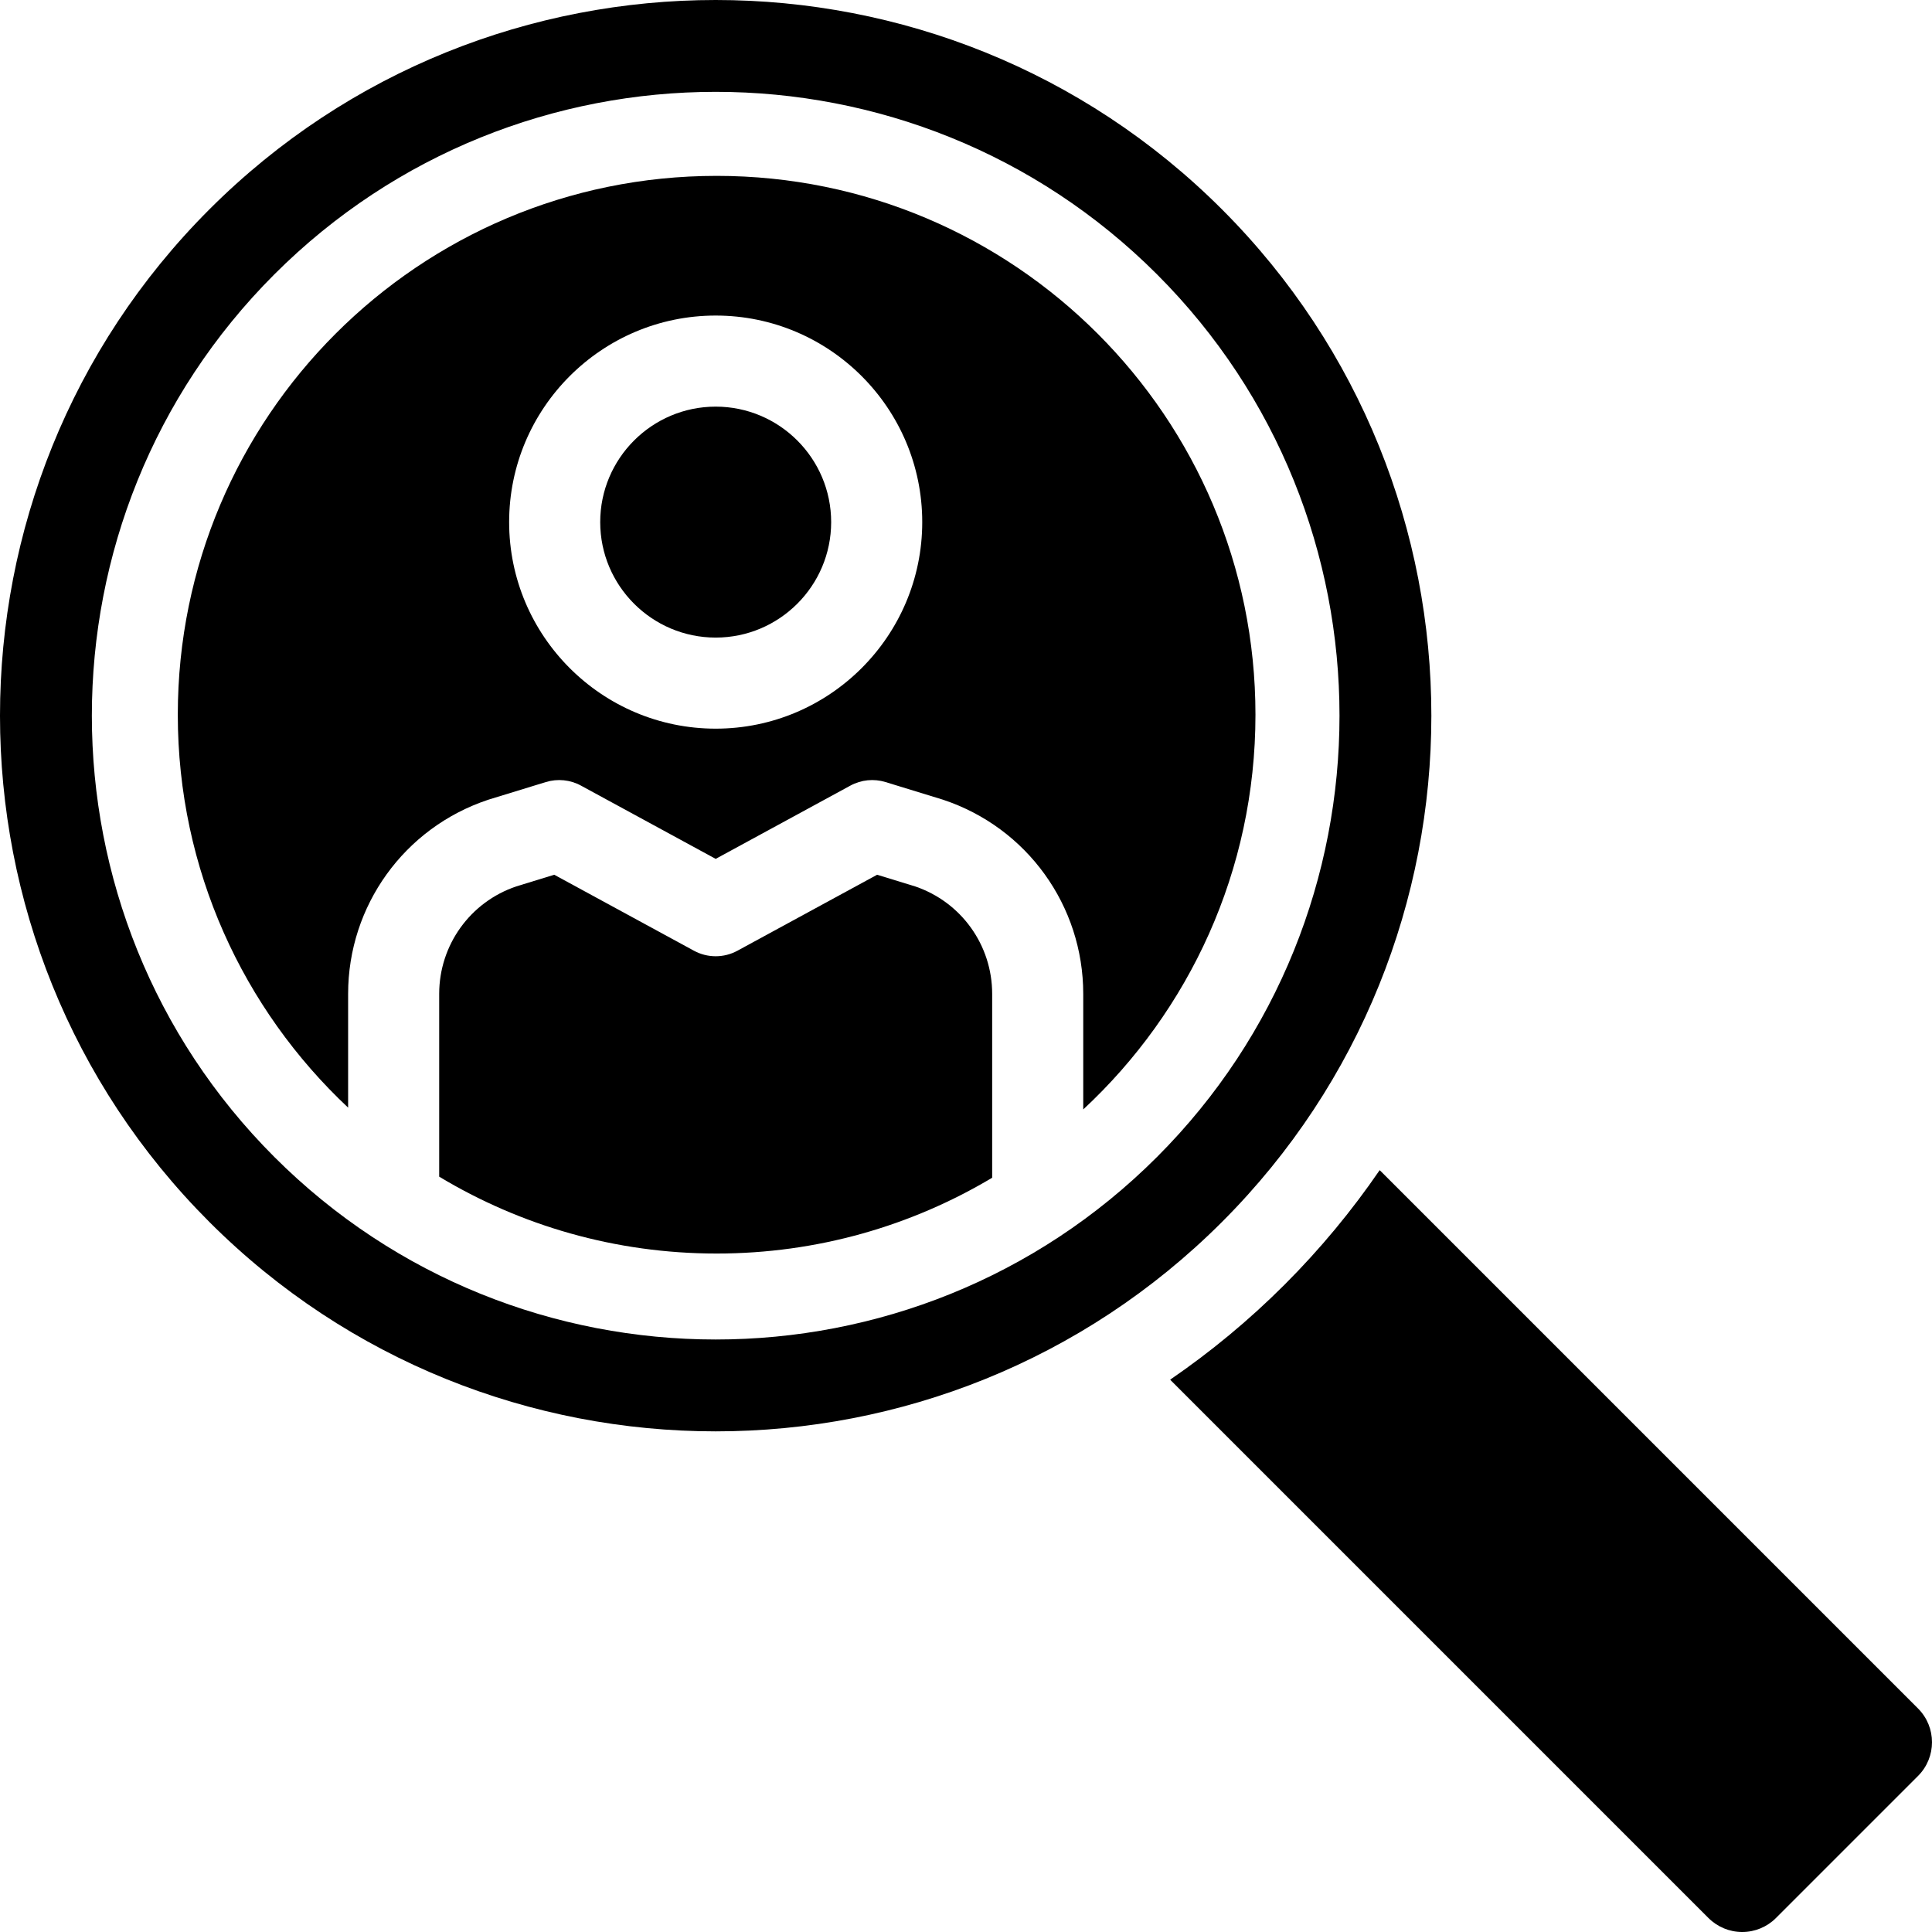 <?xml version='1.0' encoding='iso-8859-1'?>
<!DOCTYPE svg PUBLIC '-//W3C//DTD SVG 1.1//EN' 'http://www.w3.org/Graphics/SVG/1.1/DTD/svg11.dtd'>
<svg version="1.1" xmlns="http://www.w3.org/2000/svg" viewBox="0 0 297 297" xmlns:xlink="http://www.w3.org/1999/xlink" enable-background="new 0 0 297 297">
  <g>
    <path d="m187.852,32.188c-42.917-42.917-112.749-42.916-155.665,0-42.916,42.915-42.916,112.746-0.001,155.663 42.919,42.919 112.75,42.917 155.665-0.001 42.916-42.916 42.916-112.747 0.001-155.662zm-77.832,173.729c-24.569,0-49.139-9.351-67.843-28.057-37.409-37.408-37.409-98.276 0-135.685 37.407-37.407 98.274-37.409 135.685,0 37.408,37.409 37.408,98.277 0,135.685-18.705,18.705-43.274,28.057-67.842,28.057z"/>
    <path d="m294.853,262.639l-82.637-82.638c-0.041-0.041-0.087-0.072-0.128-0.111-4.245,6.195-9.109,12.09-14.607,17.589-5.499,5.499-11.394,10.363-17.59,14.608 0.04,0.041 0.071,0.088 0.112,0.128l82.637,82.638c1.376,1.375 3.241,2.147 5.185,2.147 1.945,0 3.809-0.772 5.185-2.147l21.843-21.843c2.863-2.864 2.863-7.507 0-10.371z"/>
    <path d="m140.668,136.262l-5.832-1.79-21.472,11.678c-2.086,1.135-4.604,1.135-6.688,0l-21.474-11.678-5.832,1.79c-7.095,2.398-11.855,9.029-11.855,16.523v28.099c12.459,7.499 27.049,11.818 42.65,11.818 15.481,0 29.963-4.258 42.358-11.651v-28.267c0-7.493-4.76-14.124-11.855-16.522z"/>
    <path d="m110.02,62.51c-9.788,0-17.752,7.964-17.752,17.752s7.964,17.752 17.752,17.752 17.752-7.964 17.752-17.752-7.964-17.752-17.752-17.752z"/>
    <path d="m110.165,27.036c-45.748,0-82.833,37.086-82.833,82.833 0,23.829 10.076,45.292 26.183,60.404v-17.488c0-13.555 8.641-25.543 21.5-29.829 0.054-0.018 0.106-0.035 0.16-0.052l8.733-2.68c1.8-0.551 3.746-0.356 5.397,0.543l20.714,11.265 20.712-11.265c1.654-0.899 3.6-1.094 5.398-0.543l8.733,2.68c0.054,0.017 0.106,0.034 0.16,0.052 12.859,4.286 21.5,16.274 21.5,29.829v17.767c16.279-15.126 26.475-36.708 26.475-60.682 0.001-45.748-37.084-82.834-82.832-82.834zm-.145,84.978c-17.508,0-31.752-14.244-31.752-31.752s14.244-31.752 31.752-31.752 31.752,14.244 31.752,31.752-14.245,31.752-31.752,31.752z"/>
  </g>
</svg>
